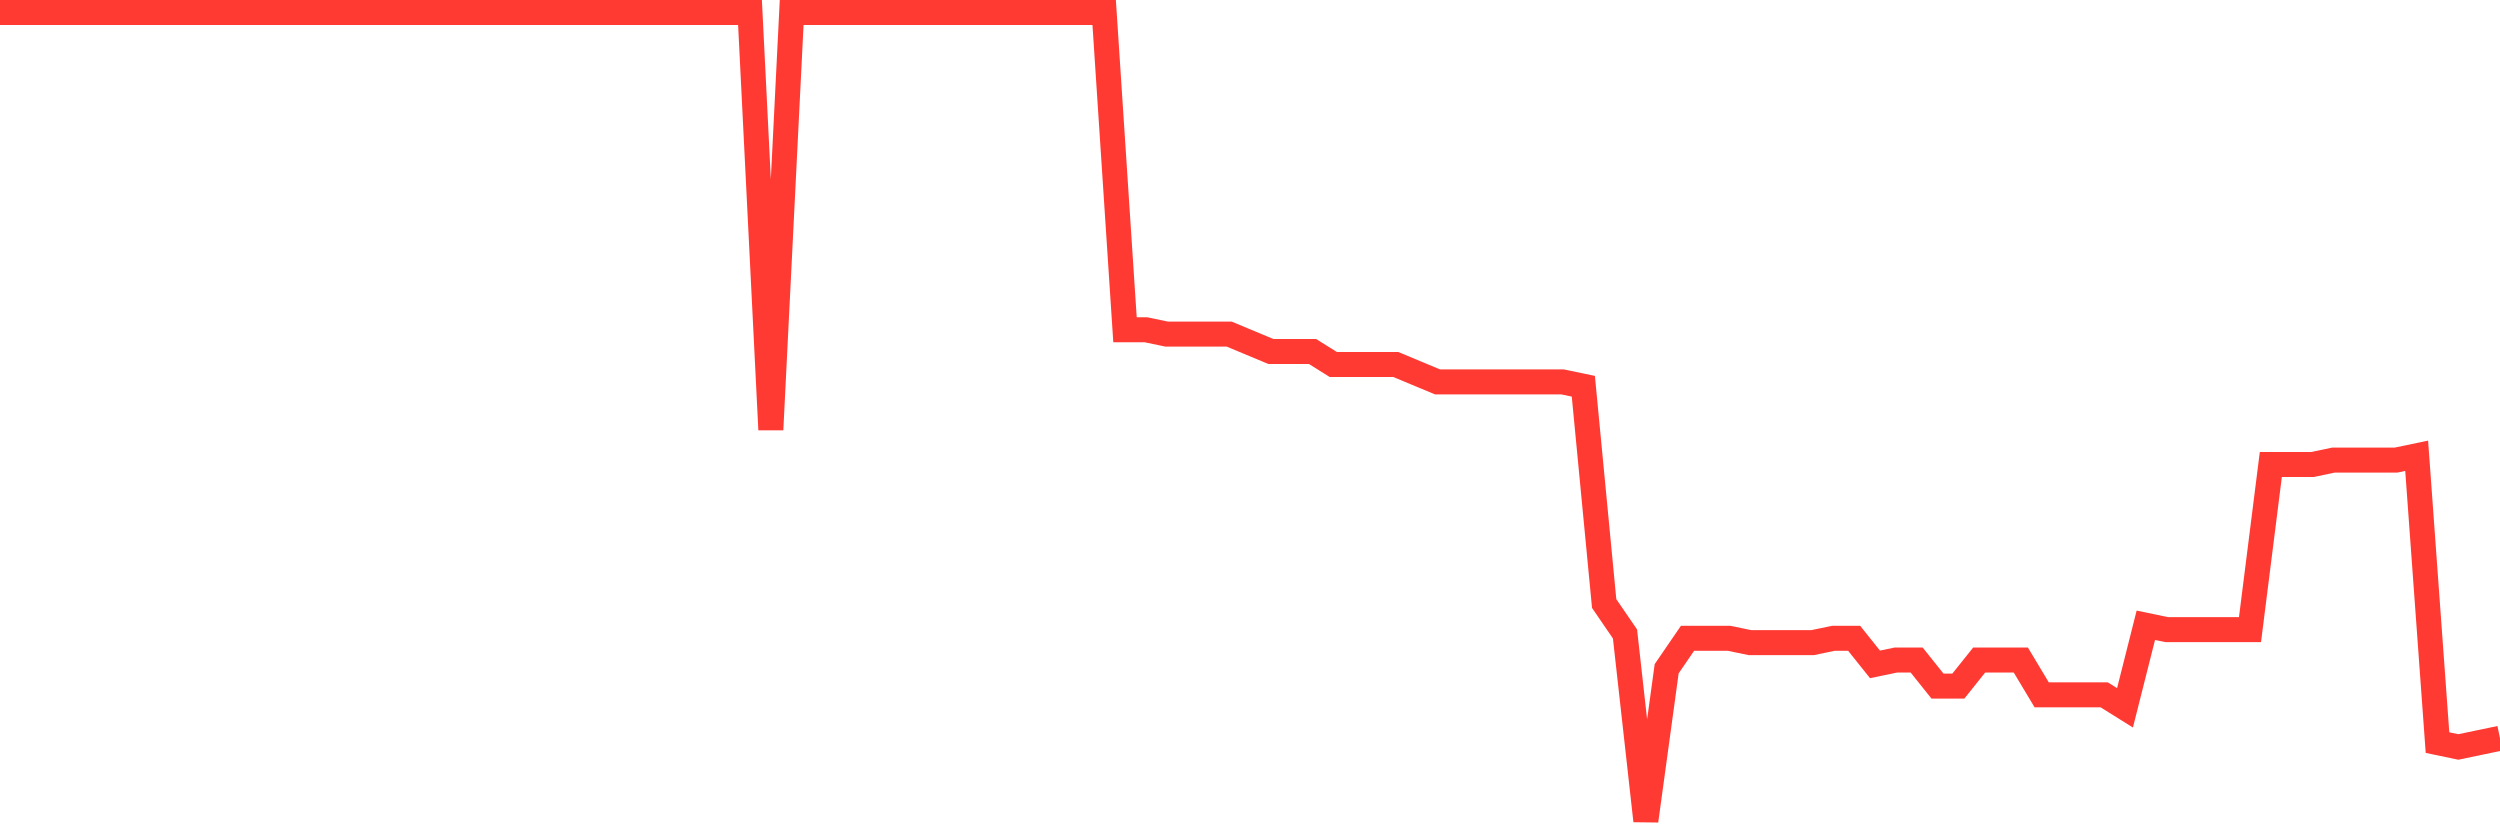 <svg
  xmlns="http://www.w3.org/2000/svg"
  xmlns:xlink="http://www.w3.org/1999/xlink"
  width="120"
  height="40"
  viewBox="0 0 120 40"
  preserveAspectRatio="none"
>
  <polyline
    points="0,0.6 1,0.6 2,0.6 3,0.6 4,0.6 5,0.6 6,0.6 7,0.6 8,0.6 9,0.6 10,0.6 11,0.6 12,0.6 13,0.6 14,0.6 15,0.6 16,0.6 17,0.6 18,0.6 19,0.6 20,0.6 21,0.6 22,0.6 23,0.6 24,0.6 25,0.6 26,0.6 27,0.6 28,0.6 29,0.6 30,0.6 31,0.6 32,0.6 33,0.6 34,0.6 35,0.6 36,0.6 37,20.626 38,0.6 39,0.6 40,0.6 41,0.6 42,0.6 43,0.6 44,0.6 45,0.6 46,0.6 47,0.6 48,0.6 49,0.6 50,0.6 51,0.6 52,0.6 53,0.6 54,15.828 55,15.828 56,16.037 57,16.037 58,16.037 59,16.037 60,16.454 61,16.871 62,16.871 63,16.871 64,17.497 65,17.497 66,17.497 67,17.497 68,17.914 69,18.331 70,18.331 71,18.331 72,18.331 73,18.331 74,18.331 75,18.331 76,18.54 77,28.97 78,30.43 79,39.4 80,32.099 81,30.639 82,30.639 83,30.639 84,30.847 85,30.847 86,30.847 87,30.847 88,30.639 89,30.639 90,31.89 91,31.682 92,31.682 93,32.933 94,32.933 95,31.682 96,31.682 97,31.682 98,33.351 99,33.351 100,33.351 101,33.351 102,33.976 103,30.013 104,30.222 105,30.222 106,30.222 107,30.222 108,30.222 109,22.295 110,22.295 111,22.295 112,22.086 113,22.086 114,22.086 115,22.086 116,21.877 117,35.645 118,35.854 119,35.645 120,35.437"
    fill="none"
    stroke="#ff3a33"
    stroke-width="1.2"
  >
  </polyline>
</svg>